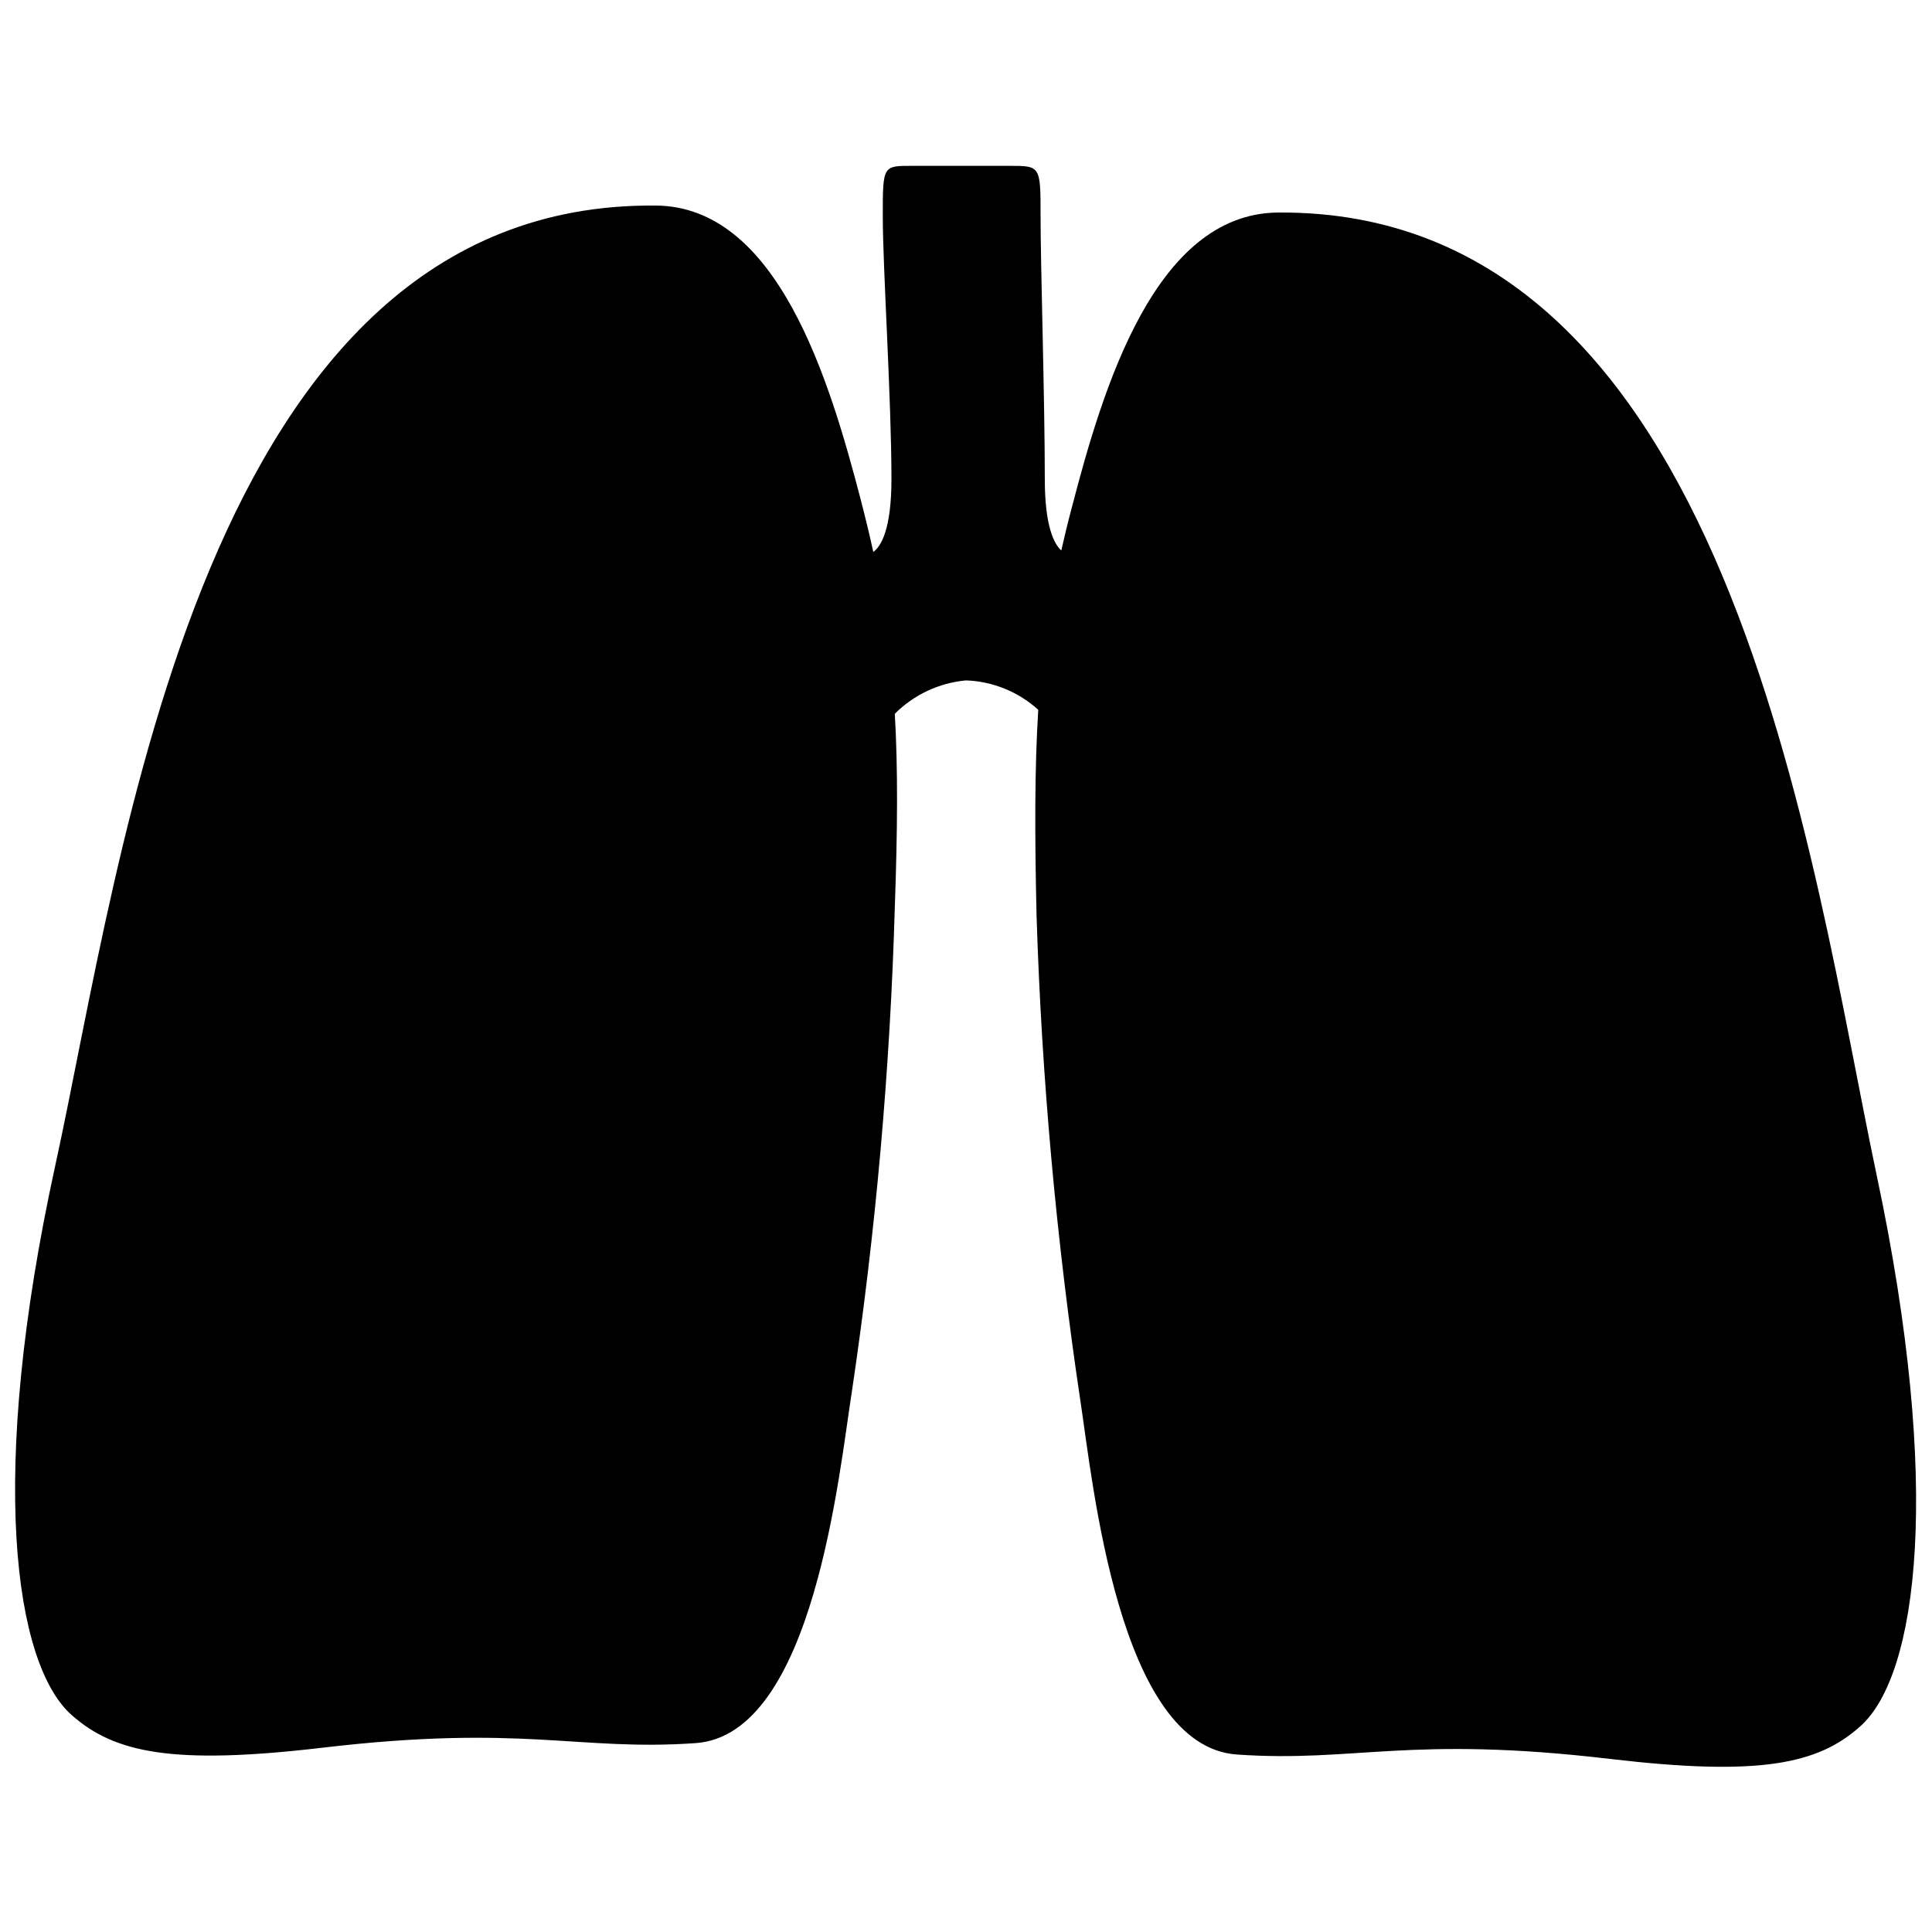 <?xml version="1.0" encoding="UTF-8"?>
<!-- Uploaded to: ICON Repo, www.svgrepo.com, Generator: ICON Repo Mixer Tools -->
<svg width="800px" height="800px" version="1.1" viewBox="144 144 512 512" xmlns="http://www.w3.org/2000/svg">
 <defs>
  <clipPath id="a">
   <path d="m148.09 187h503.81v426h-503.81z"/>
  </clipPath>
 </defs>
 <g clip-path="url(#a)">
  <path d="m636.96 601.52c-11.195 10.02-26.645 13.266-66.223 8.621-53.516-6.324-67.621 1.008-98.969-1.176-31.352-2.184-38.18-72.324-41.426-93.543-6.394-42.652-10.281-85.641-11.645-128.75-0.504-22.055-0.504-39.184 0.449-54.578-5.269-4.769-12.047-7.523-19.145-7.781-7.129 0.652-13.805 3.781-18.867 8.844 0.84 14.555 0.727 30.73 0 51.277-1.242 42.934-5.035 85.762-11.363 128.25-3.359 21.16-10.074 91.078-41.426 93.262-31.348 2.184-45.453-5.094-99.027 1.23-39.578 4.644-54.973 1.344-66.277-8.621-15.281-13.434-22.391-63.367-4.422-145.55 17.969-82.176 38.625-255.48 158.93-254.53 32.523 0 46.293 46.238 54.578 78.035 1.23 4.758 2.352 9.348 3.305 13.77 2.016-1.457 4.812-5.934 4.812-19.312 0-21.215-2.297-55.98-2.297-69.637 0-13.66 0-13.379 8.117-13.379h25.527c8.172 0 8.172 0 8.172 13.379 0 13.379 1.121 48.422 1.121 69.637 0 12.371 2.406 17.129 4.367 18.922 0.84-3.695 1.734-7.445 2.742-11.195 8.285-31.906 22.055-77.98 54.578-78.371 120.19-1.012 141.35 172.97 158.81 255.32 17.465 82.348 10.859 132.39-4.422 145.88z" fill-rule="evenodd"/>
 </g>
</svg>